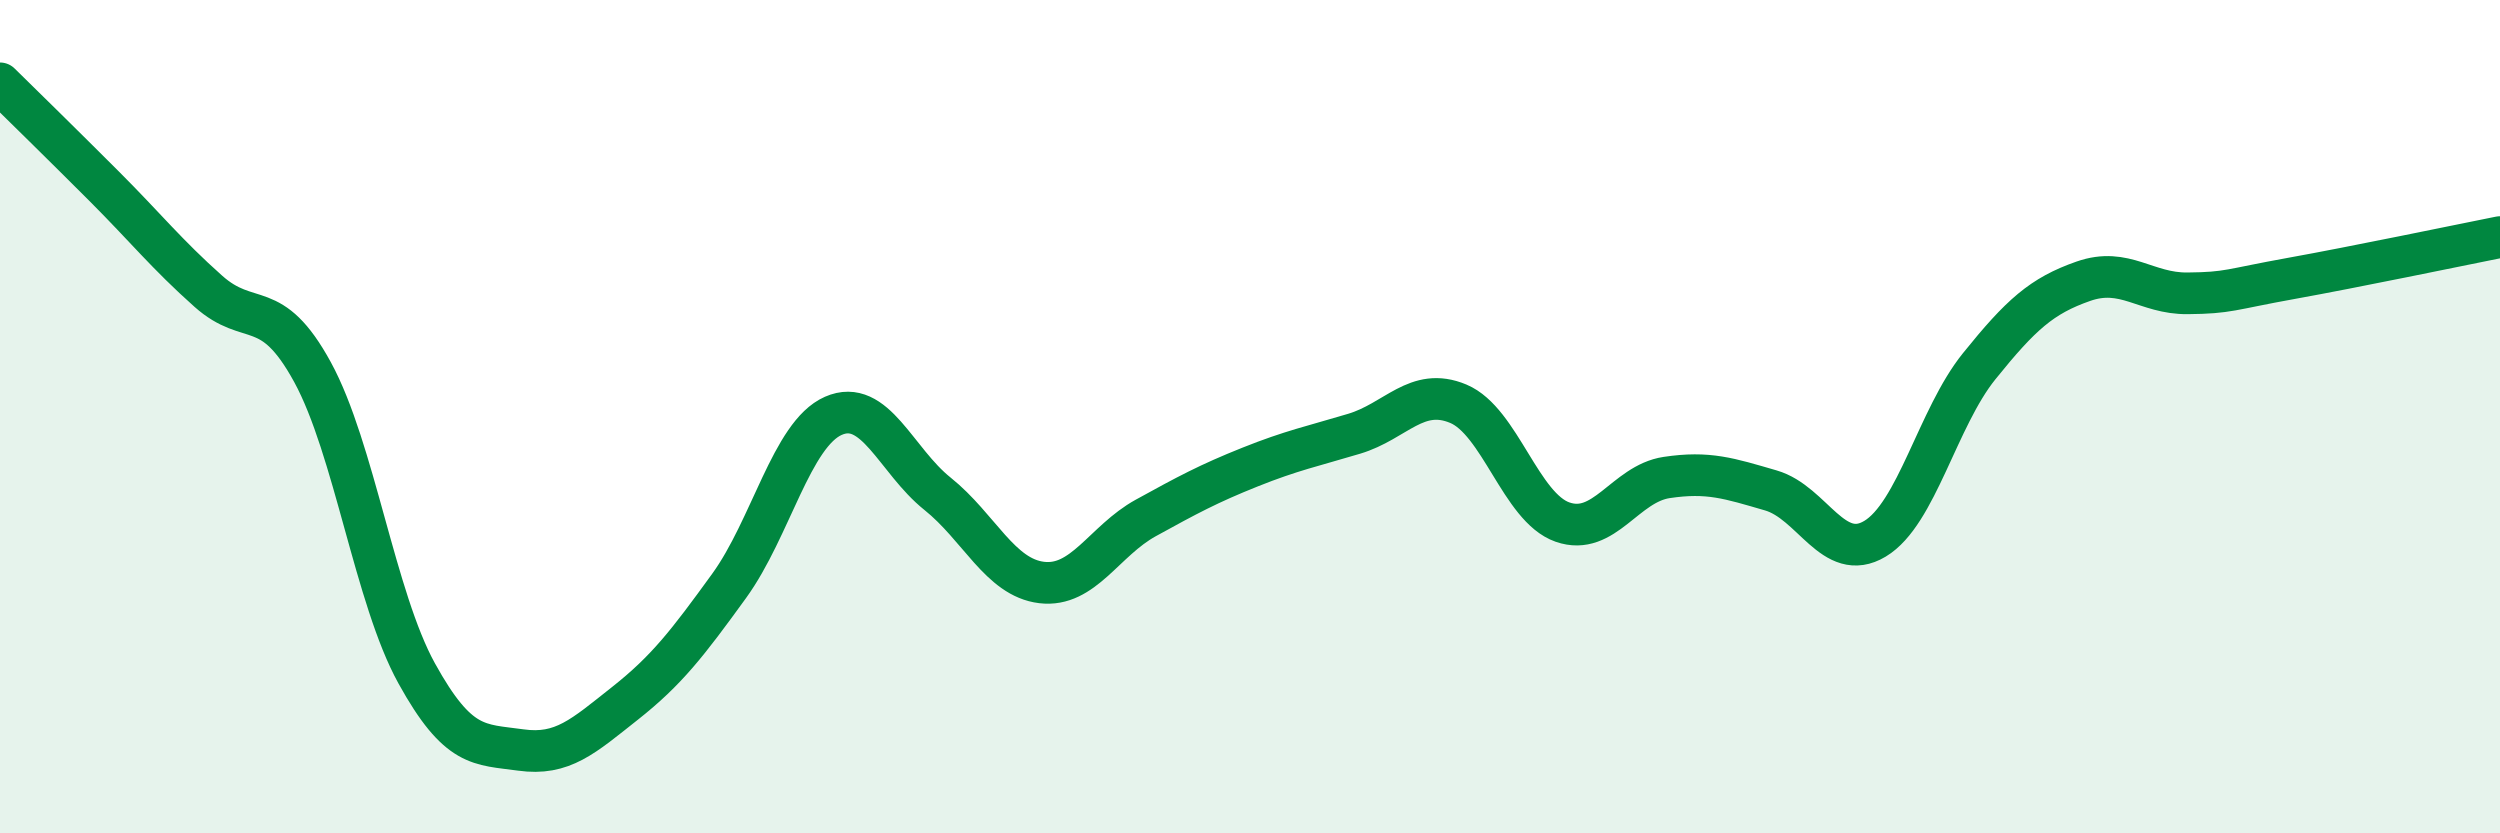 
    <svg width="60" height="20" viewBox="0 0 60 20" xmlns="http://www.w3.org/2000/svg">
      <path
        d="M 0,2 C 0.5,2.49 1.5,3.47 2.5,4.47 C 3.5,5.47 4,6.1 5,6.99 C 6,7.88 6.5,7.1 7.5,8.93 C 8.5,10.76 9,14.35 10,16.16 C 11,17.97 11.5,17.86 12.5,18 C 13.5,18.14 14,17.67 15,16.88 C 16,16.09 16.5,15.44 17.5,14.06 C 18.5,12.68 19,10.42 20,9.98 C 21,9.54 21.5,11.05 22.5,11.85 C 23.5,12.65 24,13.86 25,13.98 C 26,14.1 26.5,12.98 27.5,12.43 C 28.5,11.88 29,11.61 30,11.21 C 31,10.81 31.5,10.71 32.5,10.41 C 33.5,10.11 34,9.27 35,9.69 C 36,10.11 36.5,12.18 37.5,12.53 C 38.5,12.88 39,11.61 40,11.46 C 41,11.31 41.5,11.48 42.5,11.77 C 43.5,12.06 44,13.53 45,12.93 C 46,12.33 46.5,10.03 47.5,8.79 C 48.5,7.55 49,7.1 50,6.75 C 51,6.4 51.5,7.05 52.5,7.04 C 53.5,7.03 53.5,6.95 55,6.68 C 56.5,6.41 59,5.89 60,5.69L60 20L0 20Z"
        fill="#008740"
        opacity="0.1"
        stroke-linecap="round"
        stroke-linejoin="round"
      />
      <path
        d="M 0,2 C 0.5,2.49 1.5,3.47 2.5,4.47 C 3.5,5.47 4,6.1 5,6.99 C 6,7.88 6.5,7.1 7.5,8.93 C 8.5,10.76 9,14.35 10,16.16 C 11,17.97 11.5,17.86 12.5,18 C 13.5,18.14 14,17.67 15,16.88 C 16,16.09 16.5,15.44 17.5,14.06 C 18.5,12.68 19,10.42 20,9.98 C 21,9.54 21.5,11.05 22.5,11.85 C 23.5,12.65 24,13.86 25,13.98 C 26,14.1 26.5,12.98 27.5,12.43 C 28.5,11.88 29,11.61 30,11.21 C 31,10.81 31.5,10.71 32.5,10.41 C 33.5,10.11 34,9.27 35,9.69 C 36,10.11 36.5,12.18 37.5,12.53 C 38.5,12.88 39,11.61 40,11.46 C 41,11.31 41.5,11.48 42.5,11.77 C 43.5,12.06 44,13.53 45,12.93 C 46,12.33 46.5,10.03 47.5,8.79 C 48.5,7.55 49,7.1 50,6.75 C 51,6.4 51.5,7.05 52.5,7.04 C 53.5,7.03 53.5,6.95 55,6.68 C 56.5,6.41 59,5.89 60,5.69"
        stroke="#008740"
        stroke-width="1"
        fill="none"
        stroke-linecap="round"
        stroke-linejoin="round"
      />
    </svg>
  
